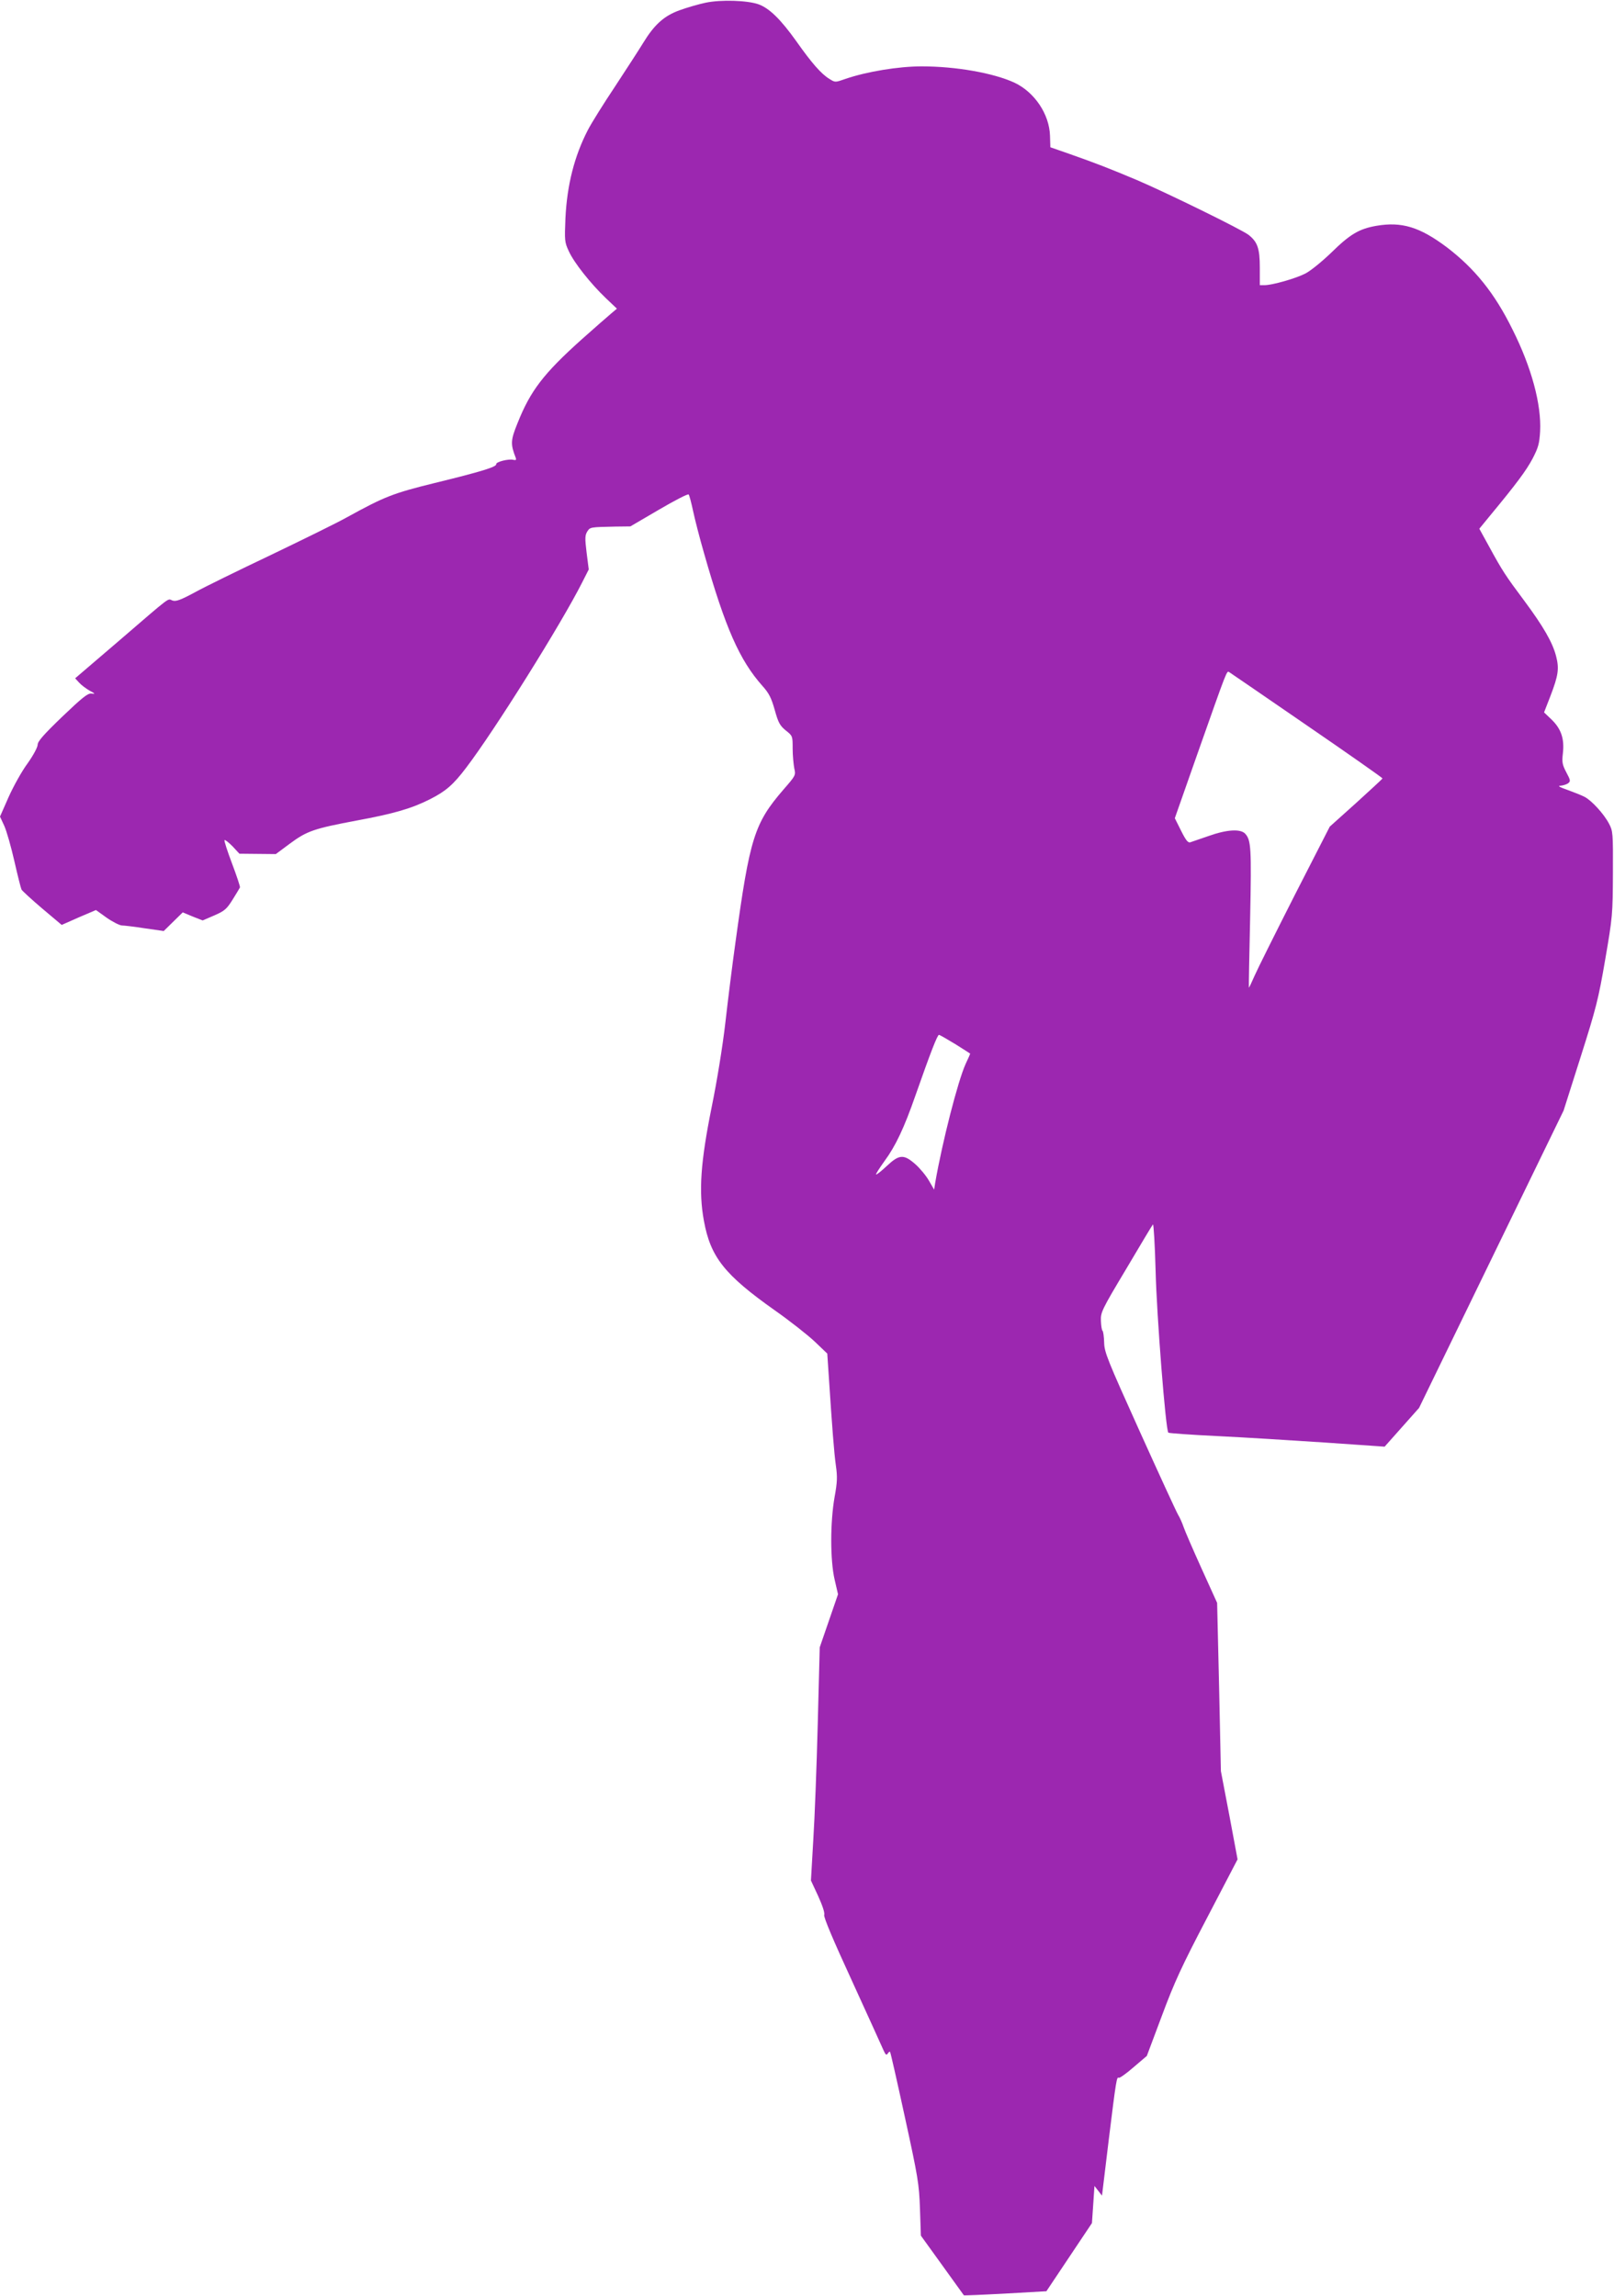 <?xml version="1.0" standalone="no"?>
<!DOCTYPE svg PUBLIC "-//W3C//DTD SVG 20010904//EN"
 "http://www.w3.org/TR/2001/REC-SVG-20010904/DTD/svg10.dtd">
<svg version="1.0" xmlns="http://www.w3.org/2000/svg"
 width="900pt" height="1280pt" viewBox="0 0 900 1280"
 preserveAspectRatio="xMidYMid meet">
<g transform="translate(0,1280) scale(0.1,-0.1)"
fill="#9c27b0" stroke="none">
<path d="M3935 12785 c-38 -8 -104 -27 -145 -42 -87 -31 -142 -81 -204 -183
-22 -36 -92 -144 -155 -240 -64 -96 -133 -206 -153 -245 -75 -145 -116 -306
-125 -491 -5 -125 -5 -134 19 -185 29 -64 122 -181 207 -262 l61 -58 -32 -27
c-18 -15 -91 -79 -163 -143 -214 -192 -287 -287 -359 -468 -39 -96 -40 -117
-10 -194 4 -11 1 -14 -13 -11 -26 7 -98 -11 -96 -24 3 -15 -85 -42 -343 -105
-232 -57 -280 -76 -489 -191 -55 -31 -247 -125 -426 -211 -179 -85 -371 -179
-425 -209 -80 -43 -104 -51 -123 -44 -28 10 3 34 -299 -226 l-243 -208 23 -25
c13 -14 39 -33 58 -44 32 -17 33 -19 9 -16 -20 2 -51 -23 -162 -129 -104 -100
-137 -138 -137 -156 0 -14 -24 -59 -56 -104 -32 -43 -79 -128 -106 -188 l-48
-109 24 -52 c13 -29 38 -117 56 -196 18 -79 36 -151 40 -159 5 -8 57 -56 116
-106 l108 -91 95 42 96 41 60 -43 c33 -23 71 -42 84 -43 13 0 71 -7 129 -16
l105 -15 53 52 53 52 55 -23 56 -22 65 28 c57 25 69 35 102 88 21 33 39 64 41
68 2 4 -18 64 -44 133 -26 69 -45 127 -42 131 3 3 23 -13 45 -35 l38 -41 101
-1 102 -1 78 58 c96 71 134 84 373 129 206 38 307 67 411 120 86 44 127 79
199 174 158 207 531 803 647 1033 l37 73 -12 94 c-10 81 -9 97 4 118 16 24 15
24 155 27 l85 1 159 93 c87 51 162 90 166 85 4 -4 15 -46 25 -93 10 -47 37
-152 61 -235 119 -418 198 -596 326 -740 36 -40 49 -66 68 -133 20 -72 29 -88
62 -115 38 -30 38 -31 38 -101 0 -39 5 -88 9 -110 9 -38 8 -40 -60 -118 -163
-189 -188 -269 -268 -853 -17 -121 -42 -321 -56 -445 -15 -132 -47 -328 -77
-475 -61 -303 -73 -467 -43 -631 37 -203 114 -301 397 -501 84 -59 184 -138
222 -174 l69 -66 8 -119 c19 -291 30 -434 40 -505 9 -63 8 -93 -7 -175 -25
-141 -25 -354 0 -461 l19 -82 -51 -148 -51 -148 -11 -425 c-6 -234 -17 -526
-25 -650 l-13 -225 40 -86 c24 -53 38 -94 34 -106 -4 -12 49 -138 155 -368 88
-193 167 -366 175 -385 12 -27 17 -31 24 -20 5 8 11 12 13 10 3 -3 40 -167 83
-365 73 -335 79 -370 84 -510 l5 -150 119 -165 c65 -91 120 -166 121 -168 1
-1 105 3 231 10 l229 13 127 190 127 190 7 103 7 104 21 -27 21 -27 38 314
c41 333 44 351 56 343 5 -2 42 24 82 59 l74 63 84 224 c70 188 111 277 253
548 l169 324 -46 246 -47 246 -10 469 -11 469 -87 192 c-48 106 -93 210 -100
231 -7 21 -21 53 -31 69 -10 17 -106 226 -214 465 -179 397 -197 440 -198 495
-1 33 -5 62 -9 65 -4 3 -8 28 -9 55 -2 48 4 61 141 290 78 132 145 244 149
248 4 4 11 -113 15 -260 6 -247 56 -887 71 -901 3 -3 126 -12 273 -19 147 -7
417 -24 600 -36 l333 -23 96 108 96 108 403 829 403 829 95 299 c86 271 99
321 137 543 41 238 42 252 43 480 1 228 0 236 -22 278 -29 55 -97 129 -136
149 -17 9 -60 26 -96 39 -43 15 -56 23 -39 23 14 1 33 7 42 13 16 12 15 17 -9
62 -22 42 -25 56 -19 106 9 80 -9 135 -62 187 l-43 41 35 90 c45 117 50 154
32 224 -20 77 -71 165 -177 308 -104 139 -123 168 -196 302 l-55 100 59 72
c149 180 203 253 238 319 32 62 38 83 42 152 8 149 -48 357 -154 568 -100 203
-211 340 -367 459 -151 113 -251 143 -392 119 -97 -17 -147 -47 -252 -150 -52
-50 -116 -102 -144 -116 -54 -28 -185 -65 -228 -65 l-26 0 0 98 c0 107 -13
143 -62 182 -38 30 -459 236 -623 306 -157 66 -224 92 -374 145 l-109 38 -2
65 c-4 120 -86 242 -198 295 -117 54 -326 91 -518 91 -128 0 -306 -29 -425
-70 -57 -20 -57 -20 -89 0 -46 28 -99 89 -183 208 -89 125 -152 186 -212 208
-62 22 -209 27 -295 9z m3353 -4030 c232 -159 421 -292 421 -295 0 -3 -67 -64
-147 -137 l-147 -132 -196 -383 c-107 -211 -208 -413 -224 -450 -16 -37 -30
-66 -31 -65 -1 1 2 176 7 389 8 391 5 433 -27 469 -26 29 -103 24 -204 -12
-47 -16 -93 -32 -102 -35 -13 -5 -25 10 -52 64 l-35 70 124 353 c172 487 165
470 180 461 6 -4 201 -137 433 -297z m-1962 -1776 c46 -29 84 -53 84 -54 0 -1
-11 -27 -25 -56 -44 -97 -130 -434 -170 -663 l-6 -39 -29 50 c-16 28 -50 69
-76 92 -65 57 -90 55 -160 -11 -30 -28 -56 -49 -59 -46 -2 2 19 35 47 74 62
84 110 186 172 364 86 245 123 340 132 340 4 0 44 -23 90 -51z"/>
</g>
</svg>
